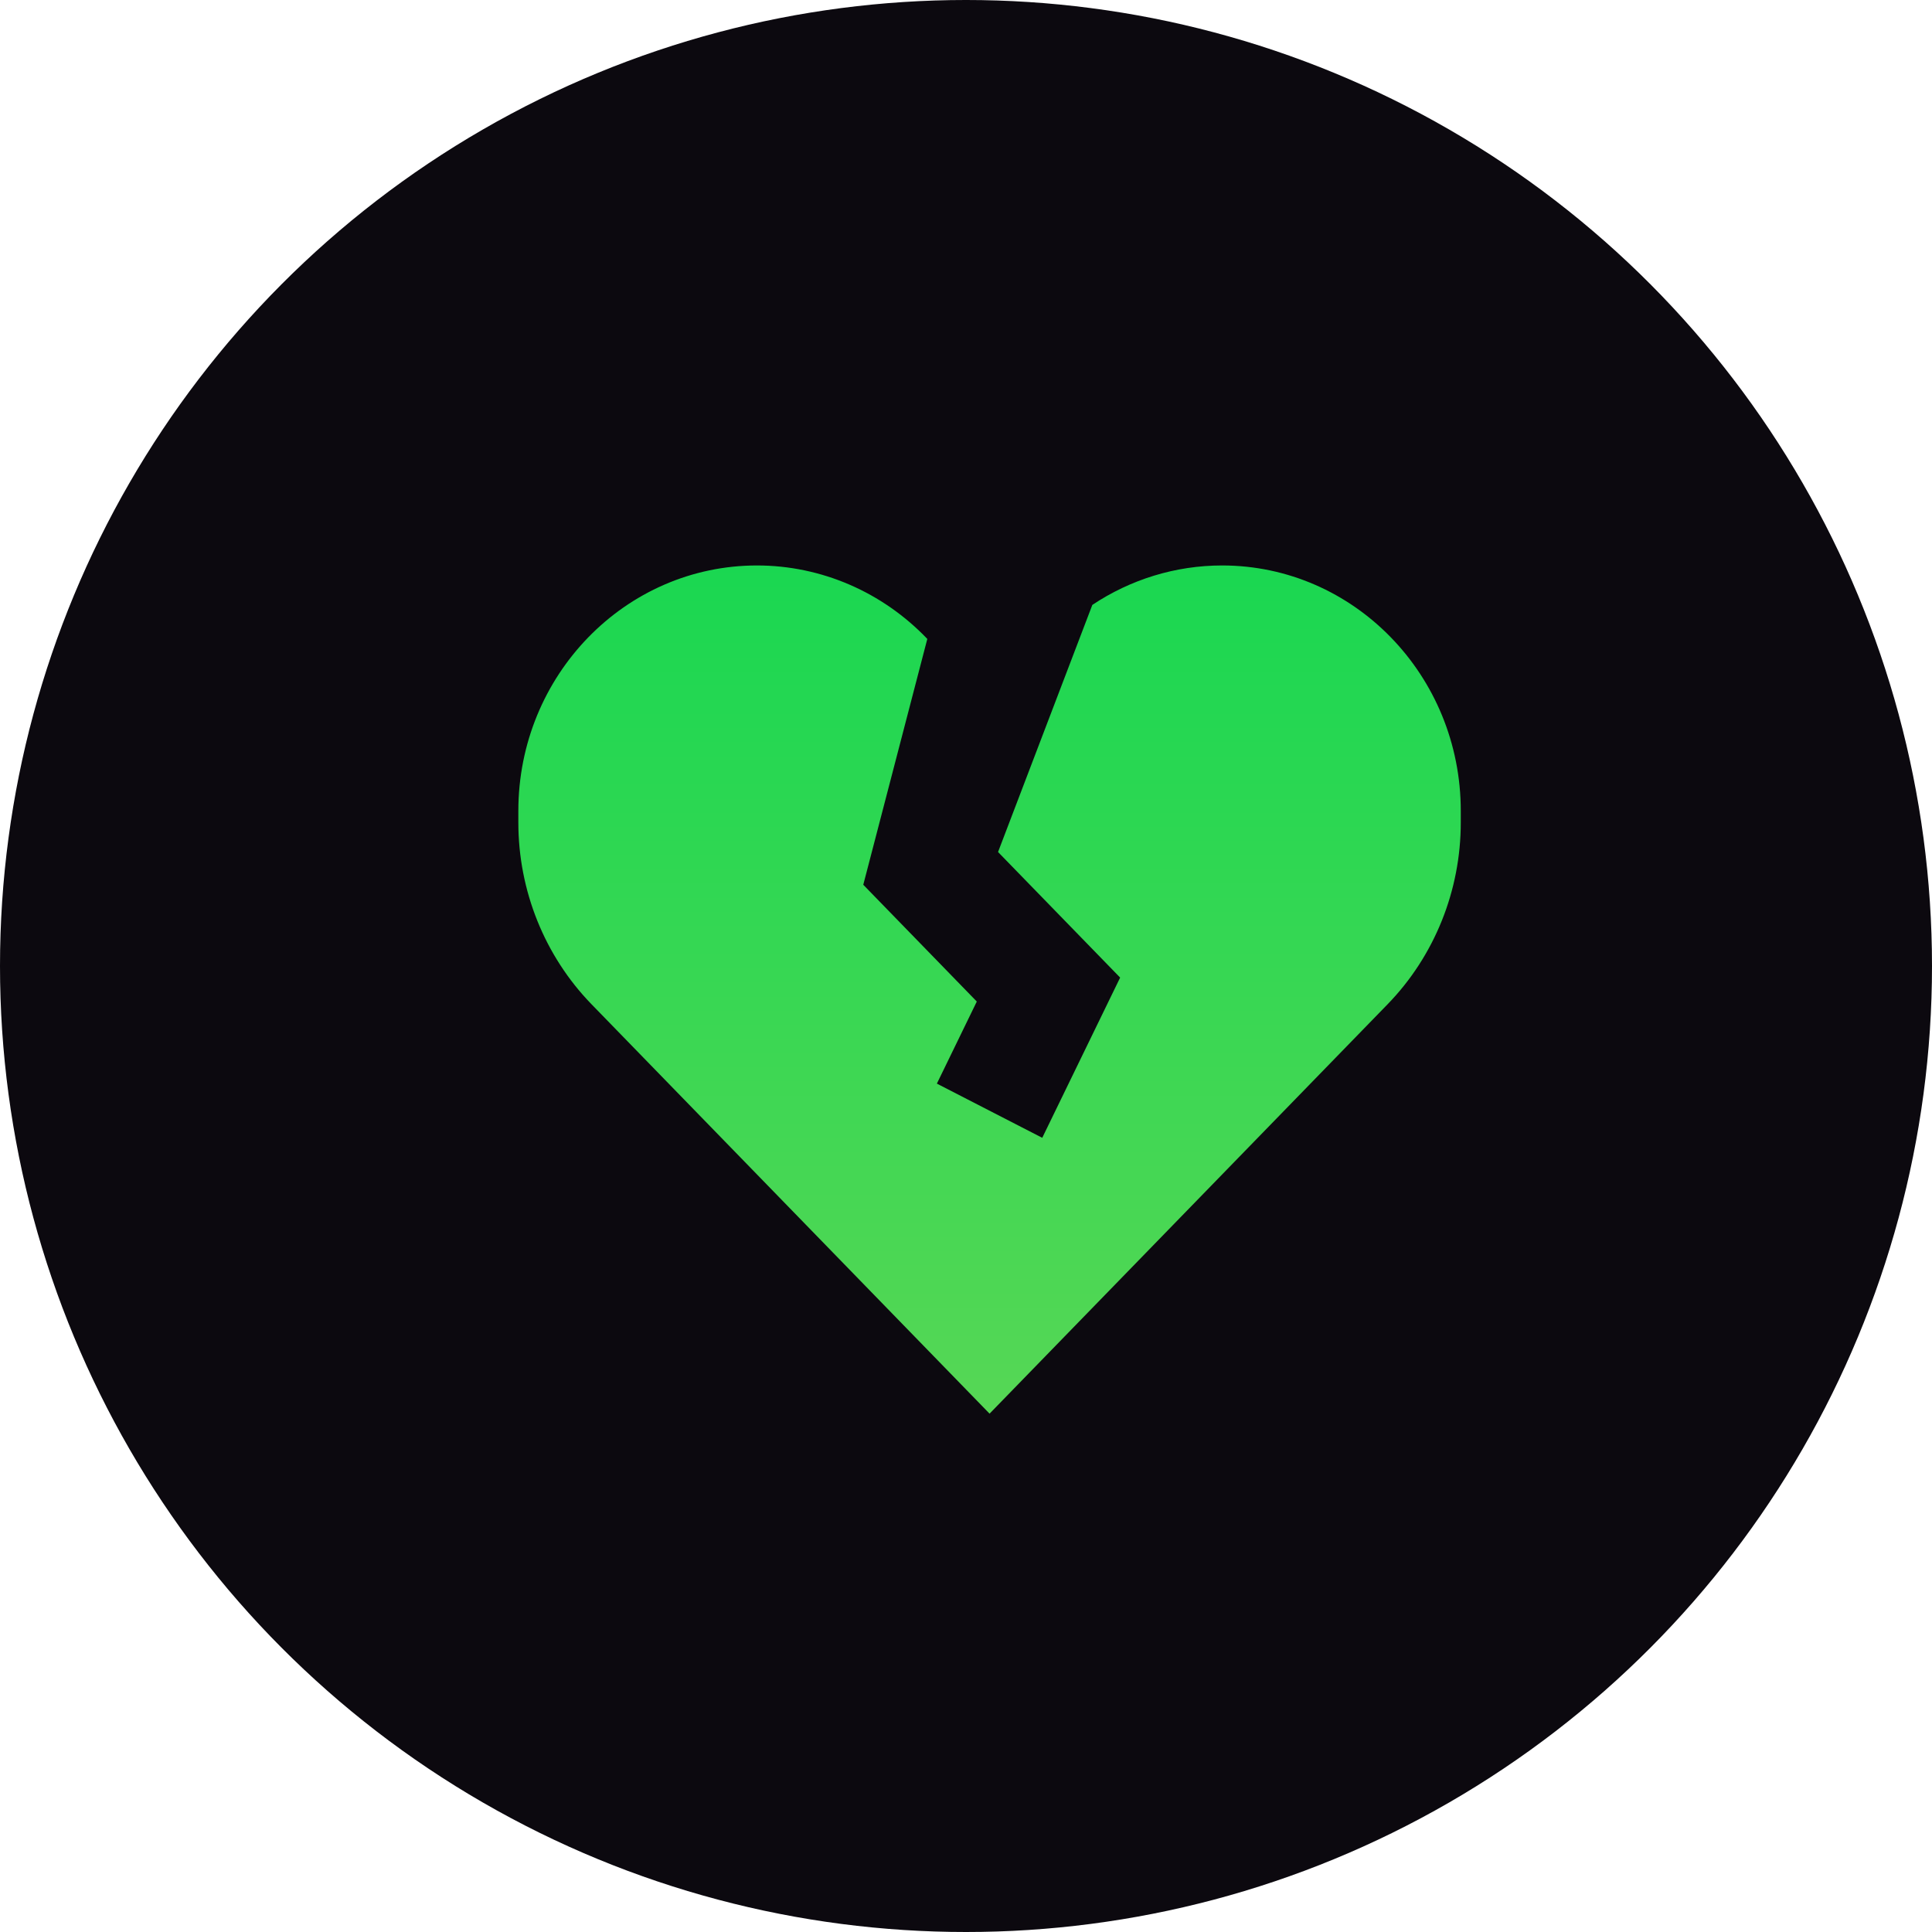 <?xml version="1.0" encoding="UTF-8"?> <svg xmlns="http://www.w3.org/2000/svg" width="41" height="41" viewBox="0 0 41 41" fill="none"><circle cx="20.5" cy="20.5" r="20.5" fill="#0C090F"></circle><path d="M21 30L12.553 21.312C11.559 20.289 11 18.901 11 17.455V17.21C11 14.333 13.268 12 16.065 12C17.431 12 18.732 12.567 19.679 13.559L18.32 18.776L20.729 21.254L19.882 22.996L22.118 24.146L23.771 20.746L21.18 18.081L23.181 12.837C23.991 12.297 24.946 12 25.935 12C28.732 12 31 14.333 31 17.21V17.455C31 18.901 30.441 20.289 29.447 21.312L21 30Z" fill="url(#paint0_linear_2336_1010)"></path><defs><linearGradient id="paint0_linear_2336_1010" x1="21" y1="12" x2="21" y2="30" gradientUnits="userSpaceOnUse"><stop stop-color="#1AD751"></stop><stop offset="1" stop-color="#56D755"></stop></linearGradient></defs></svg> 